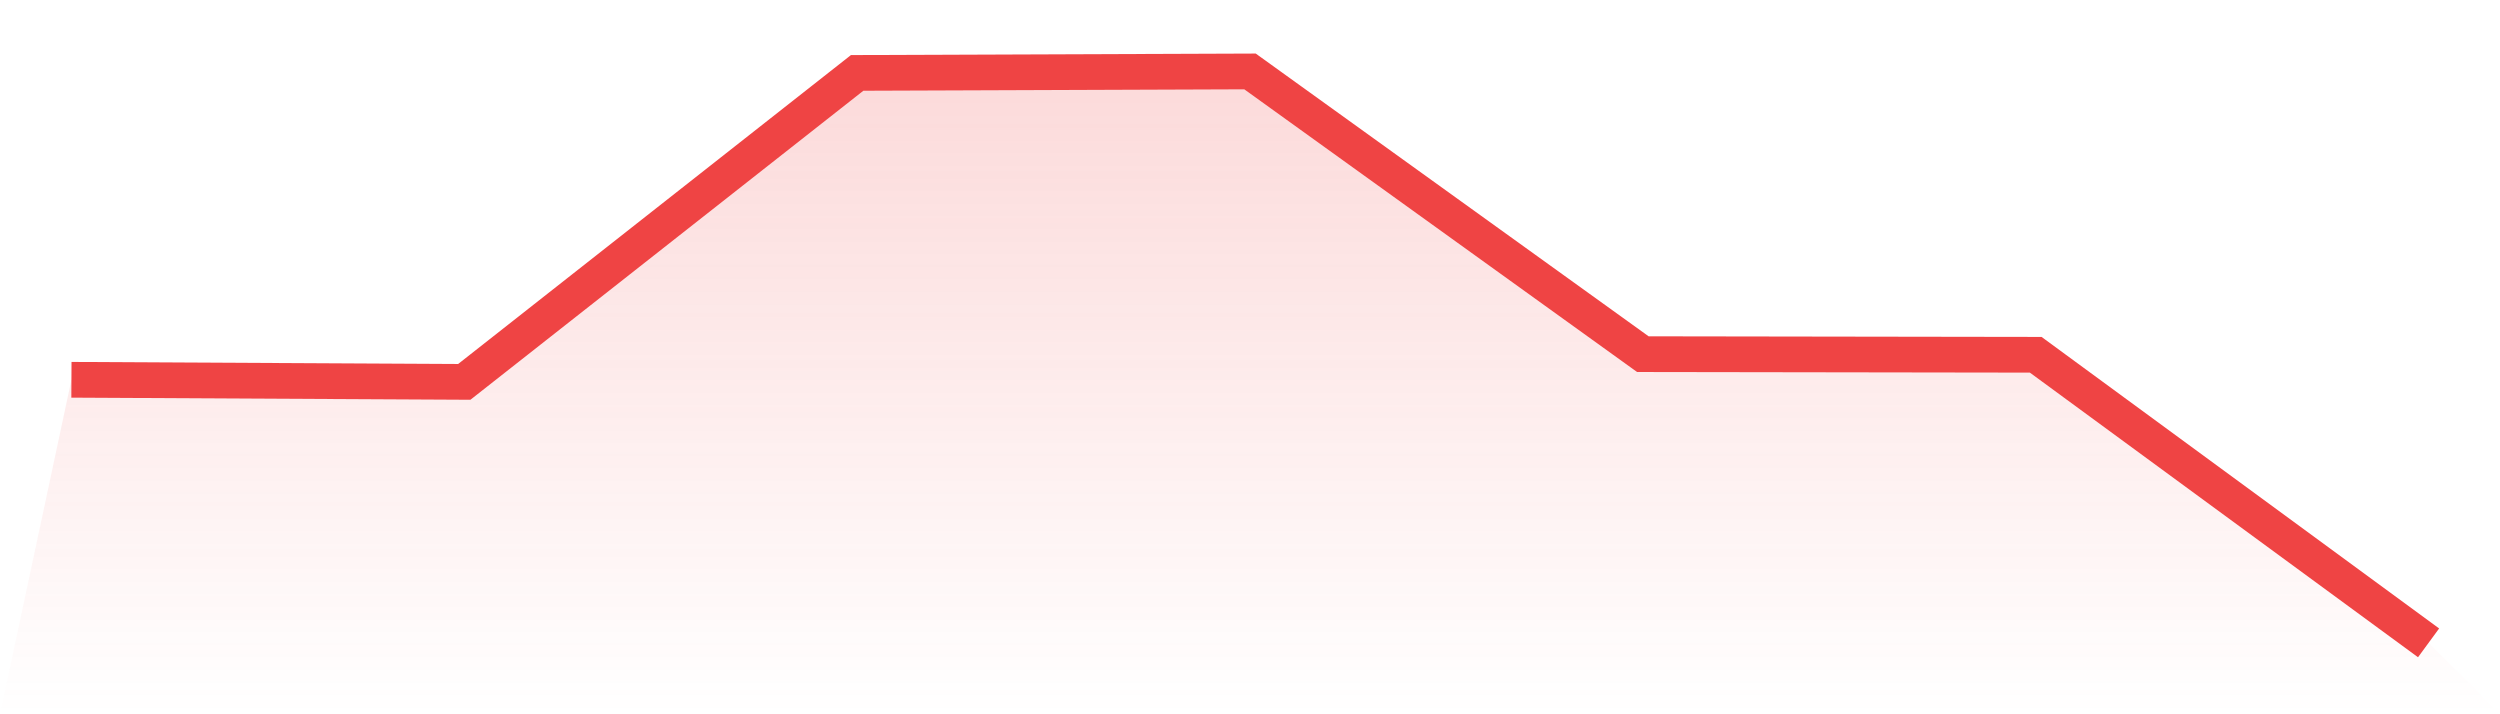<svg viewBox="0 0 140 40" xmlns="http://www.w3.org/2000/svg">
<defs>
<linearGradient id="gradient" x1="0" x2="0" y1="0" y2="1">
<stop offset="0%" stop-color="#ef4444" stop-opacity="0.2"/>
<stop offset="100%" stop-color="#ef4444" stop-opacity="0"/>
</linearGradient>
</defs>
<path d="M4,21.268 L4,21.268 L26,21.385 L48,4.083 L70,4 L92,19.833 L114,19.867 L136,36 L140,40 L0,40 z" fill="url(#gradient)"/>
<path d="M4,21.268 L4,21.268 L26,21.385 L48,4.083 L70,4 L92,19.833 L114,19.867 L136,36" fill="none" stroke="#ef4444" stroke-width="2"/>
</svg>
